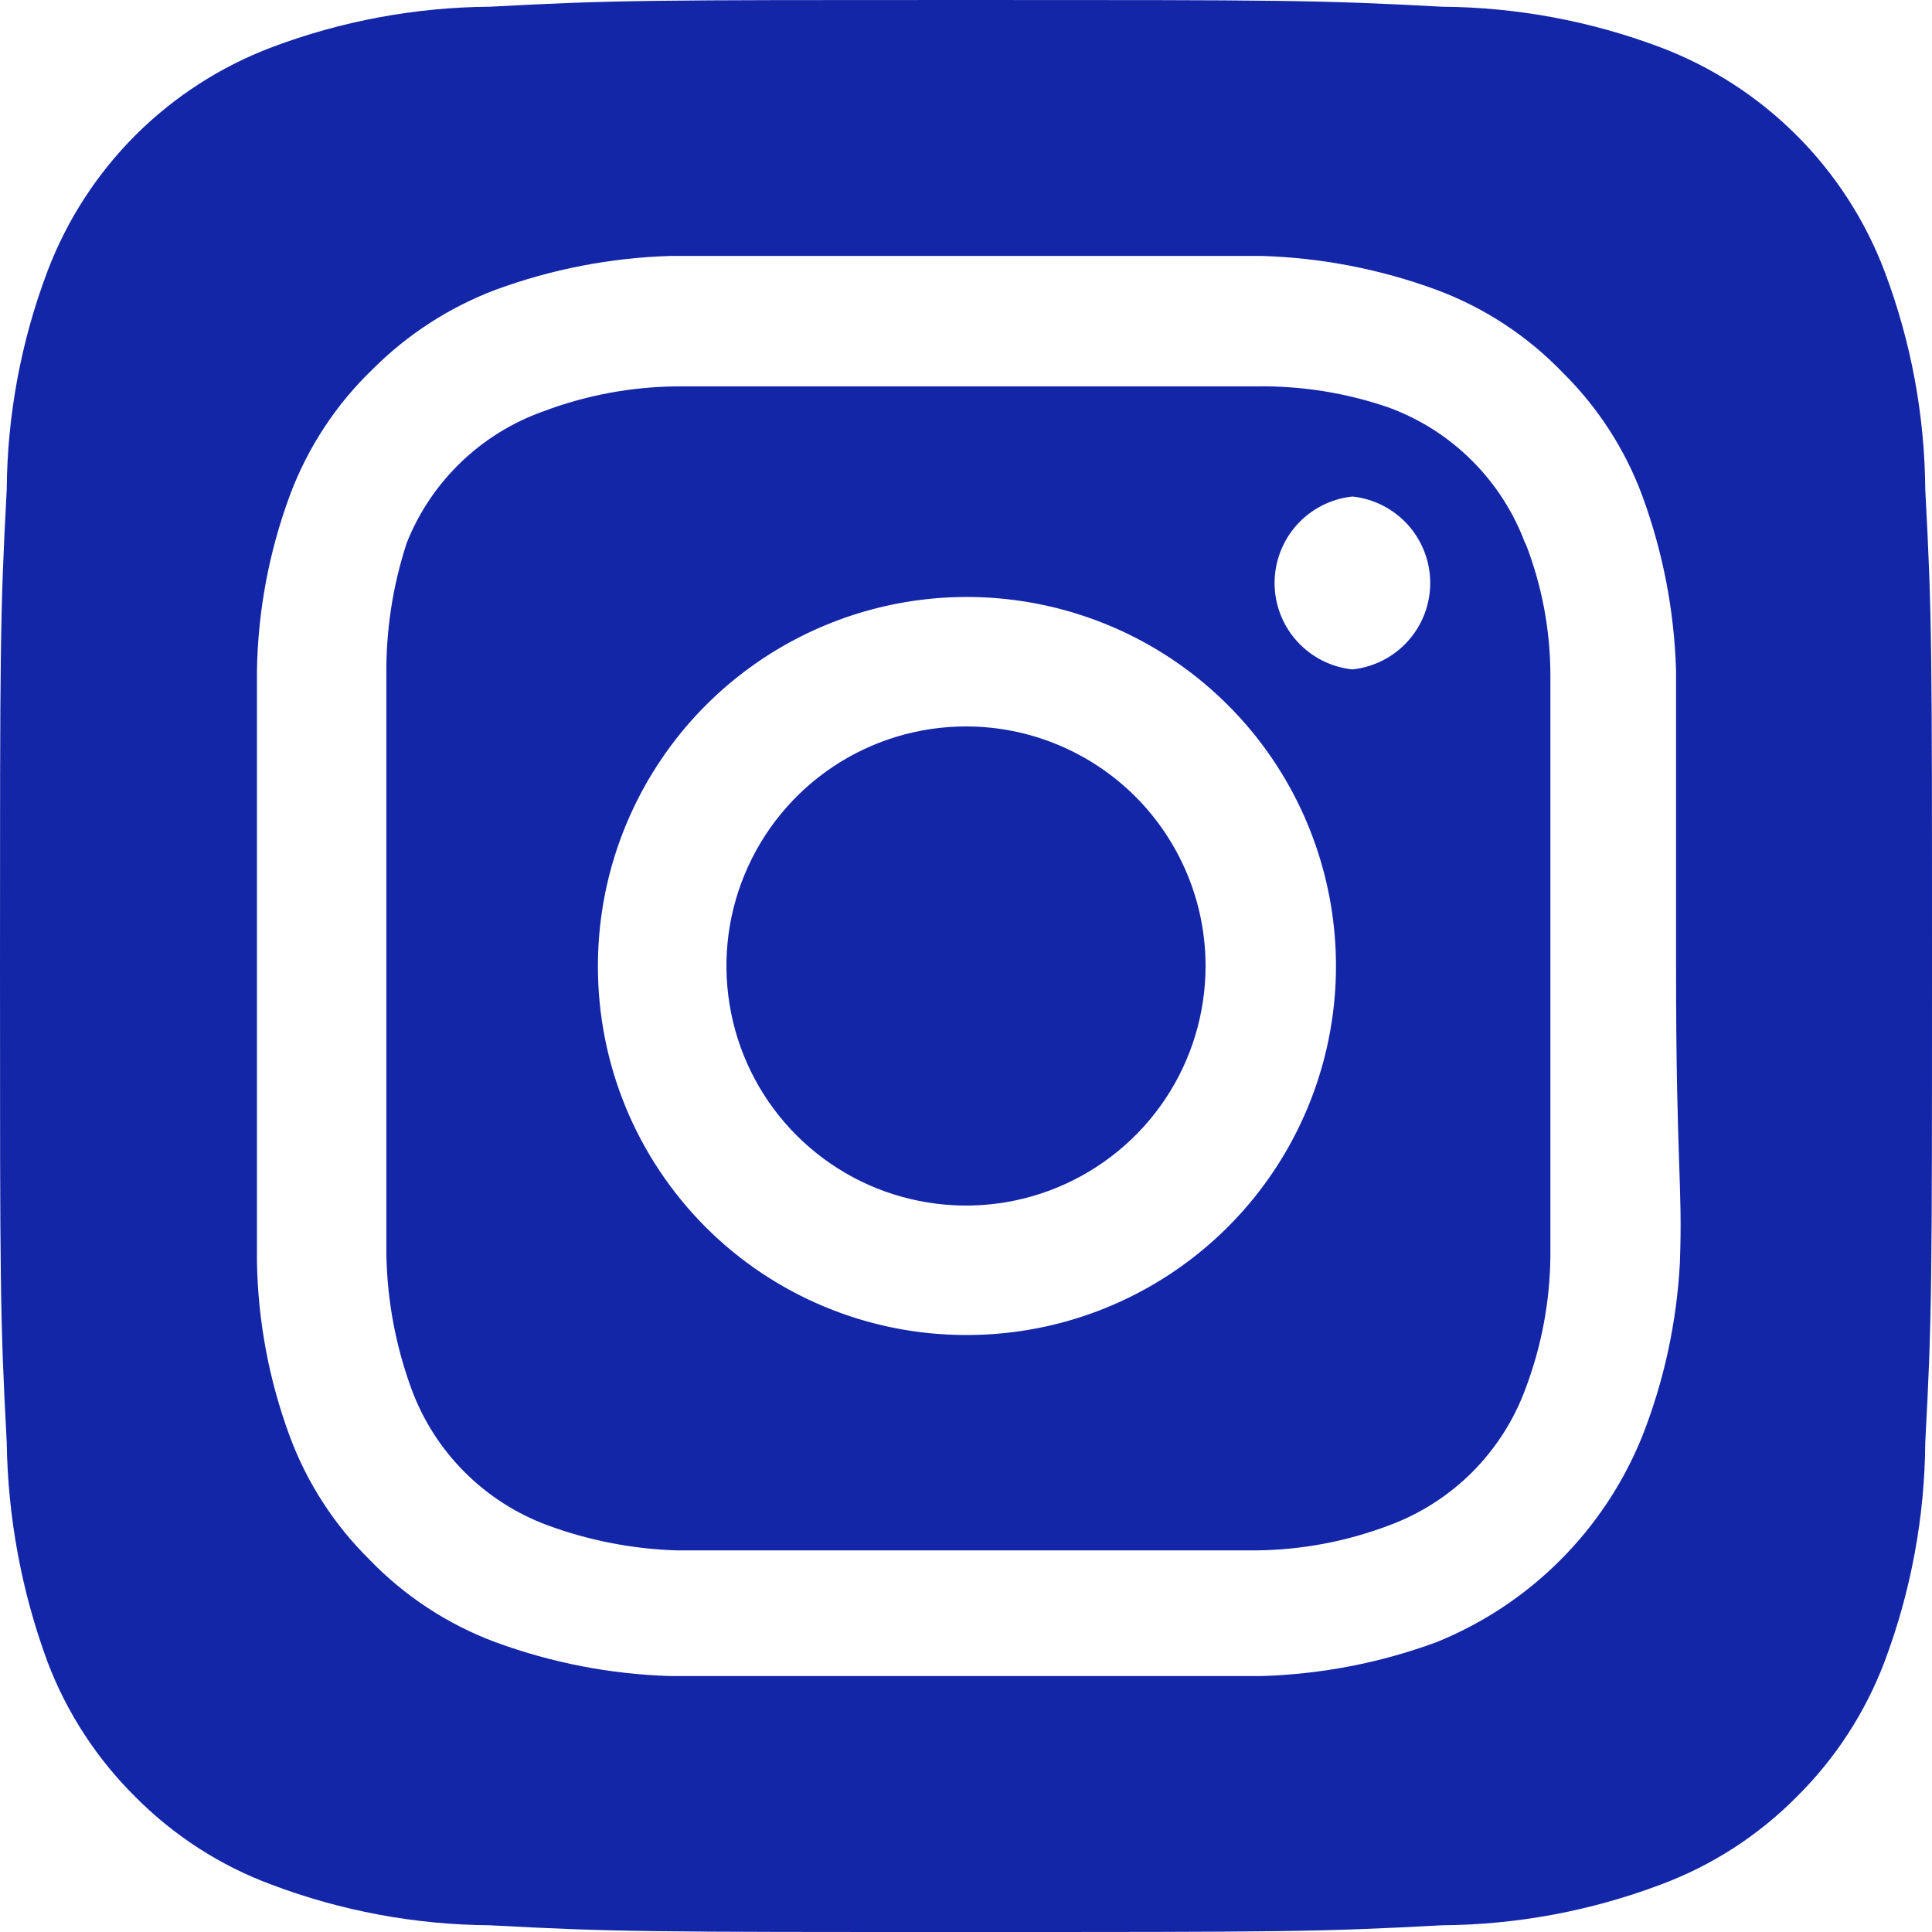 <svg width="25" height="25" viewBox="0 0 25 25" fill="none" xmlns="http://www.w3.org/2000/svg">
<path d="M12.5 9.4C11.887 9.4 11.287 9.582 10.778 9.922C10.268 10.263 9.871 10.747 9.636 11.314C9.401 11.88 9.34 12.503 9.46 13.105C9.579 13.706 9.874 14.258 10.308 14.692C10.742 15.126 11.294 15.421 11.895 15.54C12.497 15.66 13.12 15.599 13.686 15.364C14.253 15.129 14.737 14.732 15.078 14.222C15.418 13.713 15.6 13.113 15.6 12.5C15.6 12.093 15.52 11.69 15.364 11.314C15.208 10.938 14.98 10.596 14.692 10.308C14.404 10.02 14.062 9.792 13.686 9.636C13.31 9.48 12.907 9.4 12.5 9.4ZM24.913 6.338C24.906 5.372 24.728 4.416 24.387 3.513C24.137 2.852 23.748 2.251 23.248 1.751C22.749 1.252 22.148 0.863 21.488 0.613C20.584 0.272 19.628 0.094 18.663 0.087C17.05 -8.3819e-08 16.575 0 12.5 0C8.425 0 7.95 -8.3819e-08 6.338 0.087C5.372 0.094 4.416 0.272 3.513 0.613C2.852 0.863 2.251 1.252 1.751 1.751C1.252 2.251 0.863 2.852 0.613 3.513C0.272 4.416 0.094 5.372 0.087 6.338C-8.3819e-08 7.95 0 8.425 0 12.5C0 16.575 -8.3819e-08 17.05 0.087 18.663C0.101 19.631 0.278 20.591 0.613 21.5C0.862 22.158 1.25 22.755 1.75 23.25C2.248 23.753 2.849 24.141 3.513 24.387C4.416 24.728 5.372 24.906 6.338 24.913C7.95 25 8.425 25 12.5 25C16.575 25 17.05 25 18.663 24.913C19.628 24.906 20.584 24.728 21.488 24.387C22.151 24.141 22.752 23.753 23.25 23.25C23.75 22.755 24.138 22.158 24.387 21.5C24.728 20.592 24.906 19.632 24.913 18.663C25 17.05 25 16.575 25 12.5C25 8.425 25 7.95 24.913 6.338ZM21.738 16.337C21.697 17.109 21.533 17.869 21.25 18.587C21.007 19.187 20.647 19.732 20.189 20.189C19.732 20.647 19.187 21.007 18.587 21.25C17.862 21.517 17.098 21.665 16.325 21.688C15.338 21.688 15.075 21.688 12.5 21.688C9.925 21.688 9.662 21.688 8.675 21.688C7.902 21.665 7.138 21.517 6.412 21.25C5.793 21.02 5.233 20.652 4.775 20.175C4.322 19.727 3.972 19.185 3.75 18.587C3.482 17.863 3.338 17.098 3.325 16.325C3.325 15.338 3.325 15.075 3.325 12.5C3.325 9.925 3.325 9.662 3.325 8.675C3.338 7.902 3.482 7.137 3.75 6.412C3.98 5.793 4.348 5.233 4.825 4.775C5.275 4.325 5.817 3.975 6.412 3.75C7.138 3.483 7.902 3.335 8.675 3.312C9.662 3.312 9.925 3.312 12.5 3.312C15.075 3.312 15.338 3.312 16.325 3.312C17.098 3.335 17.862 3.483 18.587 3.75C19.207 3.98 19.767 4.348 20.225 4.825C20.678 5.273 21.028 5.815 21.25 6.412C21.517 7.138 21.665 7.902 21.688 8.675C21.688 9.662 21.688 9.925 21.688 12.5C21.688 15.075 21.775 15.338 21.738 16.325V16.337ZM19.738 7.037C19.589 6.634 19.354 6.267 19.05 5.963C18.745 5.658 18.379 5.424 17.975 5.275C17.421 5.083 16.837 4.99 16.25 5C15.275 5 15 5 12.5 5C10 5 9.725 5 8.75 5C8.16 5.006 7.576 5.116 7.025 5.325C6.627 5.467 6.265 5.692 5.961 5.985C5.657 6.278 5.419 6.633 5.263 7.025C5.081 7.582 4.992 8.164 5 8.75C5 9.725 5 10 5 12.5C5 15 5 15.275 5 16.25C5.012 16.839 5.122 17.422 5.325 17.975C5.474 18.379 5.708 18.745 6.013 19.05C6.317 19.354 6.684 19.589 7.088 19.738C7.621 19.934 8.182 20.043 8.75 20.062C9.725 20.062 10 20.062 12.5 20.062C15 20.062 15.275 20.062 16.25 20.062C16.84 20.057 17.424 19.947 17.975 19.738C18.379 19.589 18.745 19.354 19.05 19.05C19.354 18.745 19.589 18.379 19.738 17.975C19.947 17.424 20.057 16.84 20.062 16.25C20.062 15.275 20.062 15 20.062 12.5C20.062 10 20.062 9.725 20.062 8.75C20.063 8.16 19.953 7.575 19.738 7.025V7.037ZM12.5 17.275C11.873 17.275 11.253 17.151 10.675 16.911C10.096 16.671 9.57 16.319 9.128 15.876C8.686 15.432 8.335 14.906 8.096 14.326C7.858 13.747 7.736 13.127 7.737 12.5C7.737 11.555 8.018 10.631 8.543 9.846C9.068 9.06 9.815 8.448 10.688 8.087C11.561 7.726 12.522 7.632 13.449 7.818C14.375 8.003 15.226 8.459 15.893 9.128C16.561 9.797 17.014 10.649 17.197 11.576C17.38 12.503 17.284 13.464 16.92 14.336C16.557 15.208 15.943 15.953 15.156 16.476C14.369 17 13.445 17.277 12.5 17.275ZM17.5 8.662C17.224 8.633 16.968 8.503 16.782 8.296C16.596 8.09 16.493 7.822 16.493 7.544C16.493 7.266 16.596 6.998 16.782 6.791C16.968 6.585 17.224 6.454 17.5 6.425C17.776 6.454 18.032 6.585 18.218 6.791C18.404 6.998 18.507 7.266 18.507 7.544C18.507 7.822 18.404 8.09 18.218 8.296C18.032 8.503 17.776 8.633 17.5 8.662Z" fill="#1426A8"/>
</svg>

